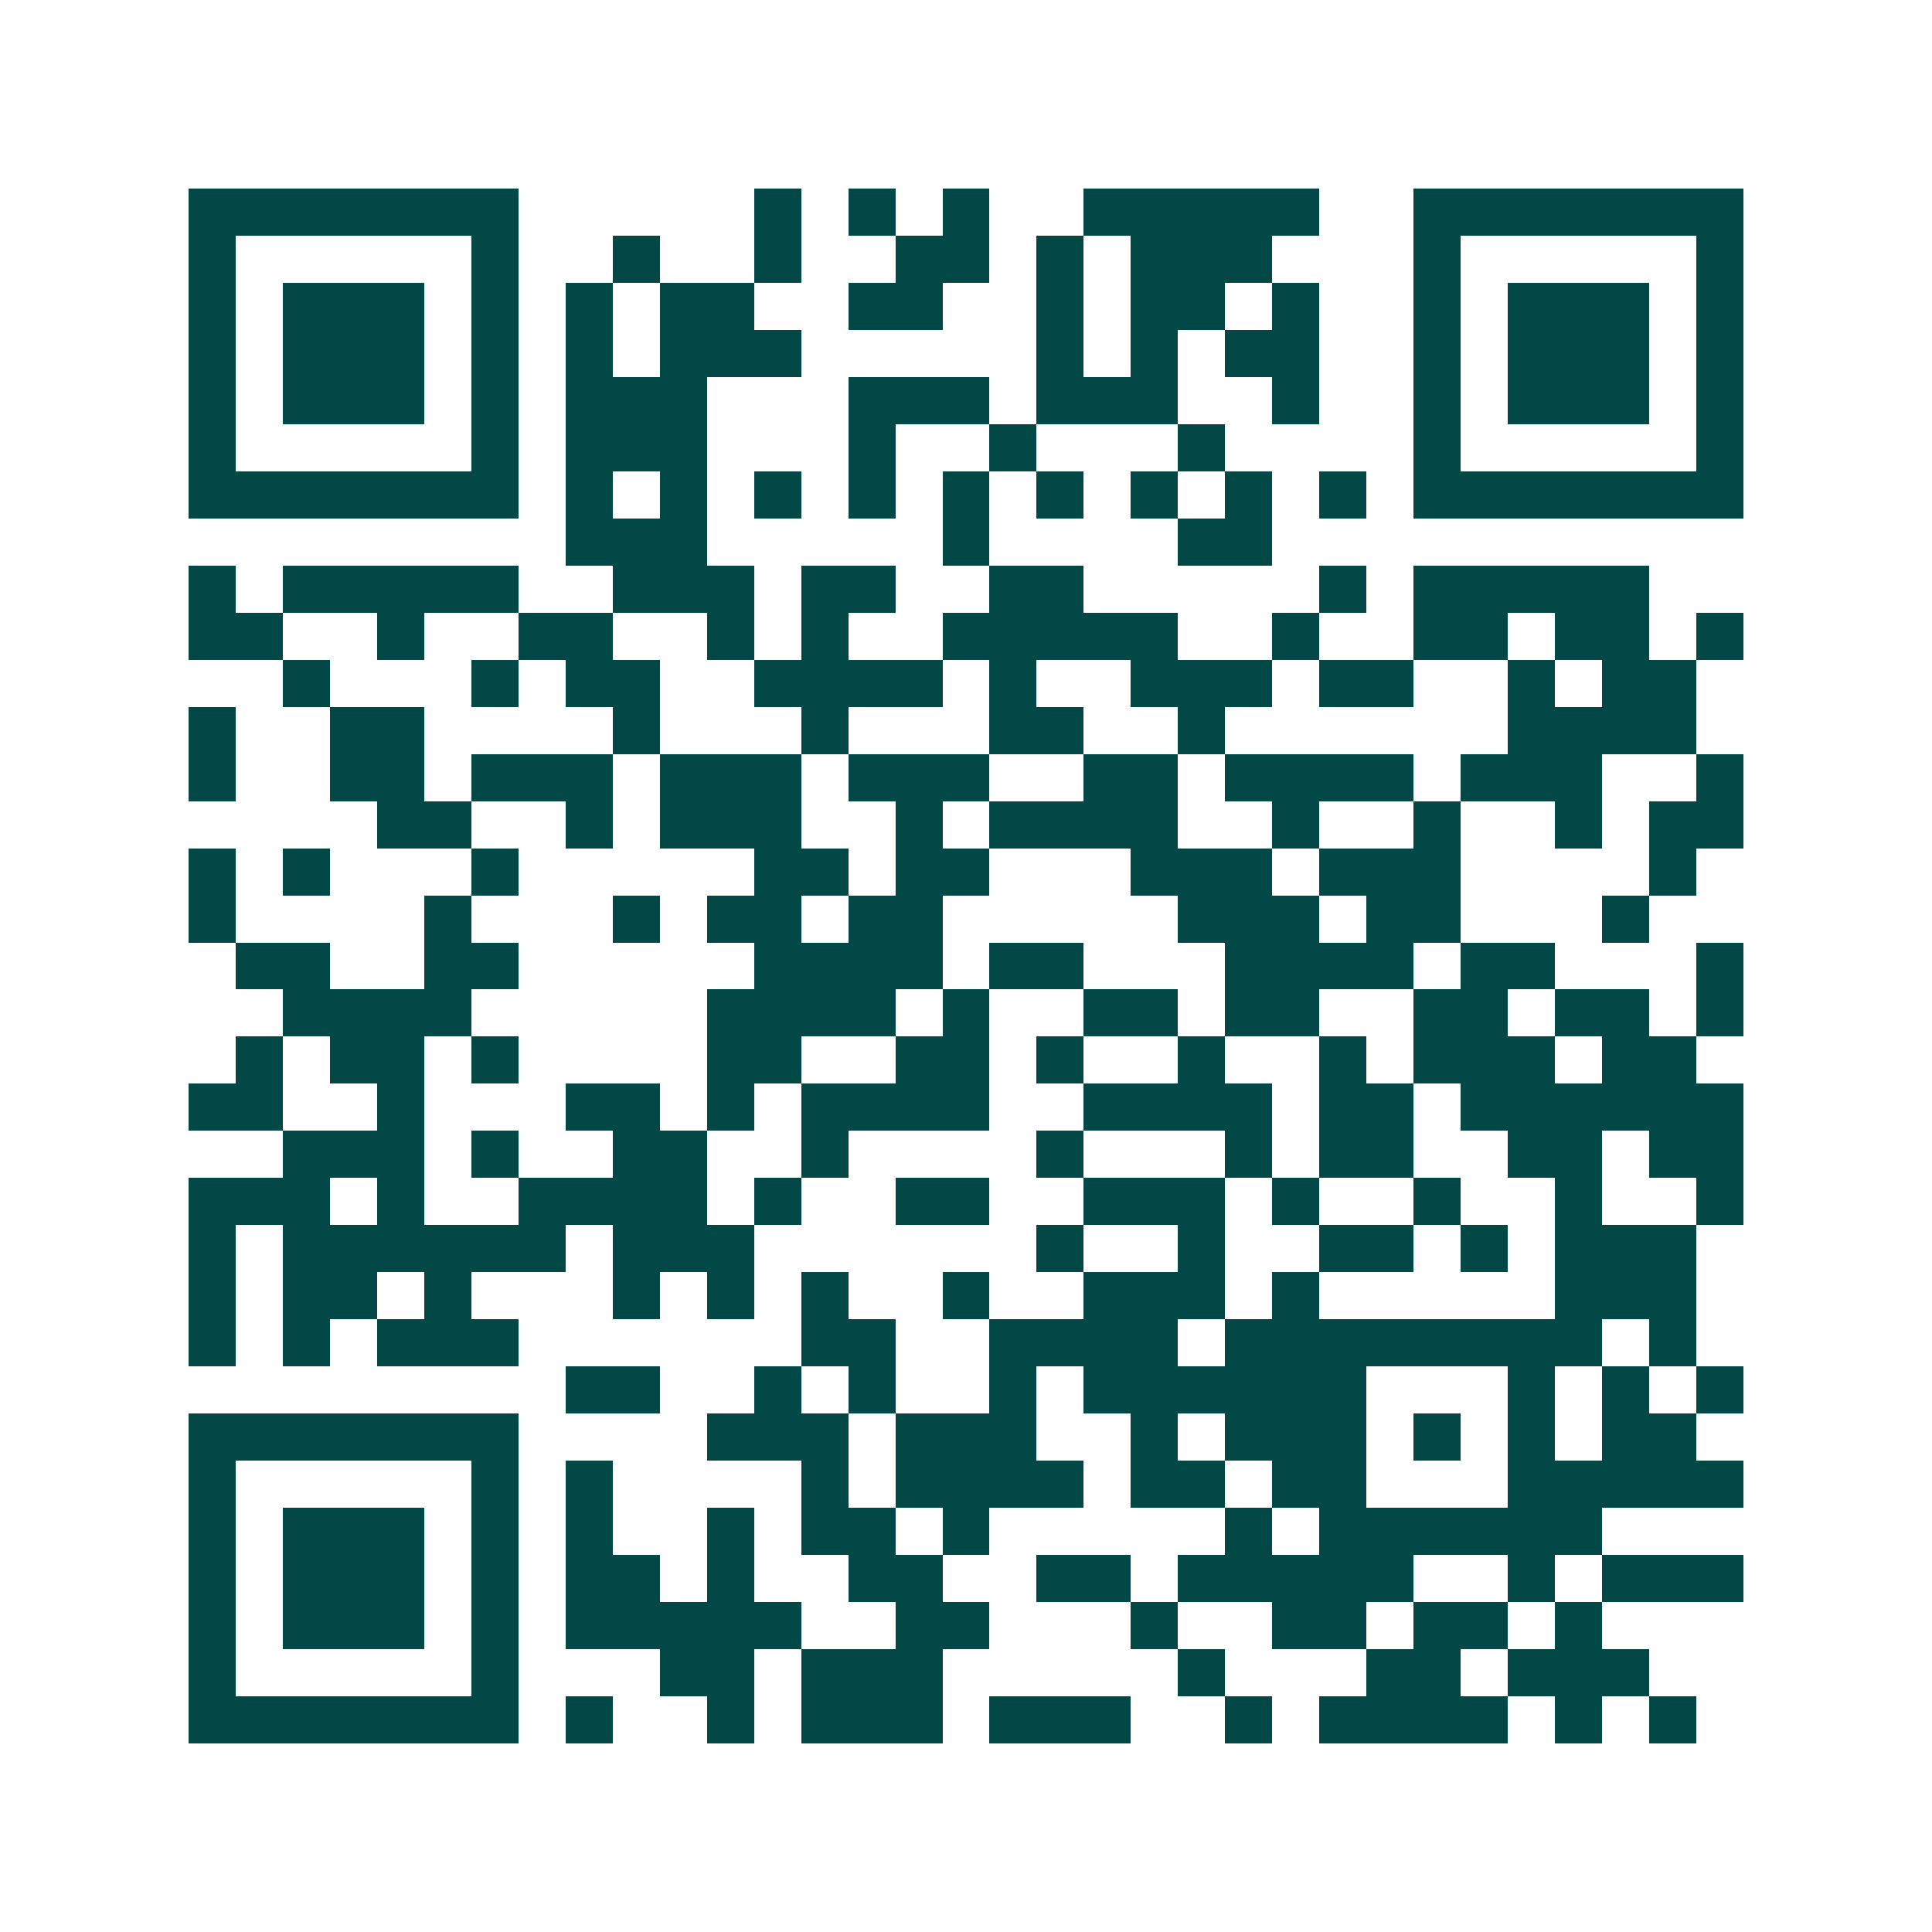 <svg xmlns="http://www.w3.org/2000/svg" width="200" height="200" viewBox="0 0 41 41" shape-rendering="crispEdges"><path fill="#ffffff" d="M0 0h41v41H0z"/><path stroke="#014847" d="M4 4.5h7m5 0h1m1 0h1m1 0h1m2 0h5m2 0h7M4 5.5h1m5 0h1m2 0h1m2 0h1m2 0h2m1 0h1m1 0h3m3 0h1m5 0h1M4 6.5h1m1 0h3m1 0h1m1 0h1m1 0h2m2 0h2m2 0h1m1 0h2m1 0h1m2 0h1m1 0h3m1 0h1M4 7.5h1m1 0h3m1 0h1m1 0h1m1 0h3m5 0h1m1 0h1m1 0h2m2 0h1m1 0h3m1 0h1M4 8.5h1m1 0h3m1 0h1m1 0h3m3 0h3m1 0h3m2 0h1m2 0h1m1 0h3m1 0h1M4 9.5h1m5 0h1m1 0h3m3 0h1m2 0h1m3 0h1m4 0h1m5 0h1M4 10.5h7m1 0h1m1 0h1m1 0h1m1 0h1m1 0h1m1 0h1m1 0h1m1 0h1m1 0h1m1 0h7M12 11.5h3m5 0h1m4 0h2M4 12.5h1m1 0h5m2 0h3m1 0h2m2 0h2m5 0h1m1 0h5M4 13.5h2m2 0h1m2 0h2m2 0h1m1 0h1m2 0h5m2 0h1m2 0h2m1 0h2m1 0h1M6 14.5h1m3 0h1m1 0h2m2 0h4m1 0h1m2 0h3m1 0h2m2 0h1m1 0h2M4 15.5h1m2 0h2m4 0h1m3 0h1m3 0h2m2 0h1m6 0h4M4 16.5h1m2 0h2m1 0h3m1 0h3m1 0h3m2 0h2m1 0h4m1 0h3m2 0h1M8 17.5h2m2 0h1m1 0h3m2 0h1m1 0h4m2 0h1m2 0h1m2 0h1m1 0h2M4 18.5h1m1 0h1m3 0h1m5 0h2m1 0h2m3 0h3m1 0h3m4 0h1M4 19.5h1m4 0h1m3 0h1m1 0h2m1 0h2m5 0h3m1 0h2m3 0h1M5 20.5h2m2 0h2m5 0h4m1 0h2m3 0h4m1 0h2m3 0h1M6 21.5h4m5 0h4m1 0h1m2 0h2m1 0h2m2 0h2m1 0h2m1 0h1M5 22.5h1m1 0h2m1 0h1m4 0h2m2 0h2m1 0h1m2 0h1m2 0h1m1 0h3m1 0h2M4 23.5h2m2 0h1m3 0h2m1 0h1m1 0h4m2 0h4m1 0h2m1 0h6M6 24.5h3m1 0h1m2 0h2m2 0h1m4 0h1m3 0h1m1 0h2m2 0h2m1 0h2M4 25.5h3m1 0h1m2 0h4m1 0h1m2 0h2m2 0h3m1 0h1m2 0h1m2 0h1m2 0h1M4 26.5h1m1 0h6m1 0h3m6 0h1m2 0h1m2 0h2m1 0h1m1 0h3M4 27.5h1m1 0h2m1 0h1m3 0h1m1 0h1m1 0h1m2 0h1m2 0h3m1 0h1m5 0h3M4 28.5h1m1 0h1m1 0h3m6 0h2m2 0h4m1 0h8m1 0h1M12 29.5h2m2 0h1m1 0h1m2 0h1m1 0h6m3 0h1m1 0h1m1 0h1M4 30.5h7m4 0h3m1 0h3m2 0h1m1 0h3m1 0h1m1 0h1m1 0h2M4 31.5h1m5 0h1m1 0h1m4 0h1m1 0h4m1 0h2m1 0h2m3 0h5M4 32.5h1m1 0h3m1 0h1m1 0h1m2 0h1m1 0h2m1 0h1m5 0h1m1 0h6M4 33.5h1m1 0h3m1 0h1m1 0h2m1 0h1m2 0h2m2 0h2m1 0h5m2 0h1m1 0h3M4 34.5h1m1 0h3m1 0h1m1 0h5m2 0h2m3 0h1m2 0h2m1 0h2m1 0h1M4 35.5h1m5 0h1m3 0h2m1 0h3m5 0h1m3 0h2m1 0h3M4 36.5h7m1 0h1m2 0h1m1 0h3m1 0h3m2 0h1m1 0h4m1 0h1m1 0h1"/></svg>
